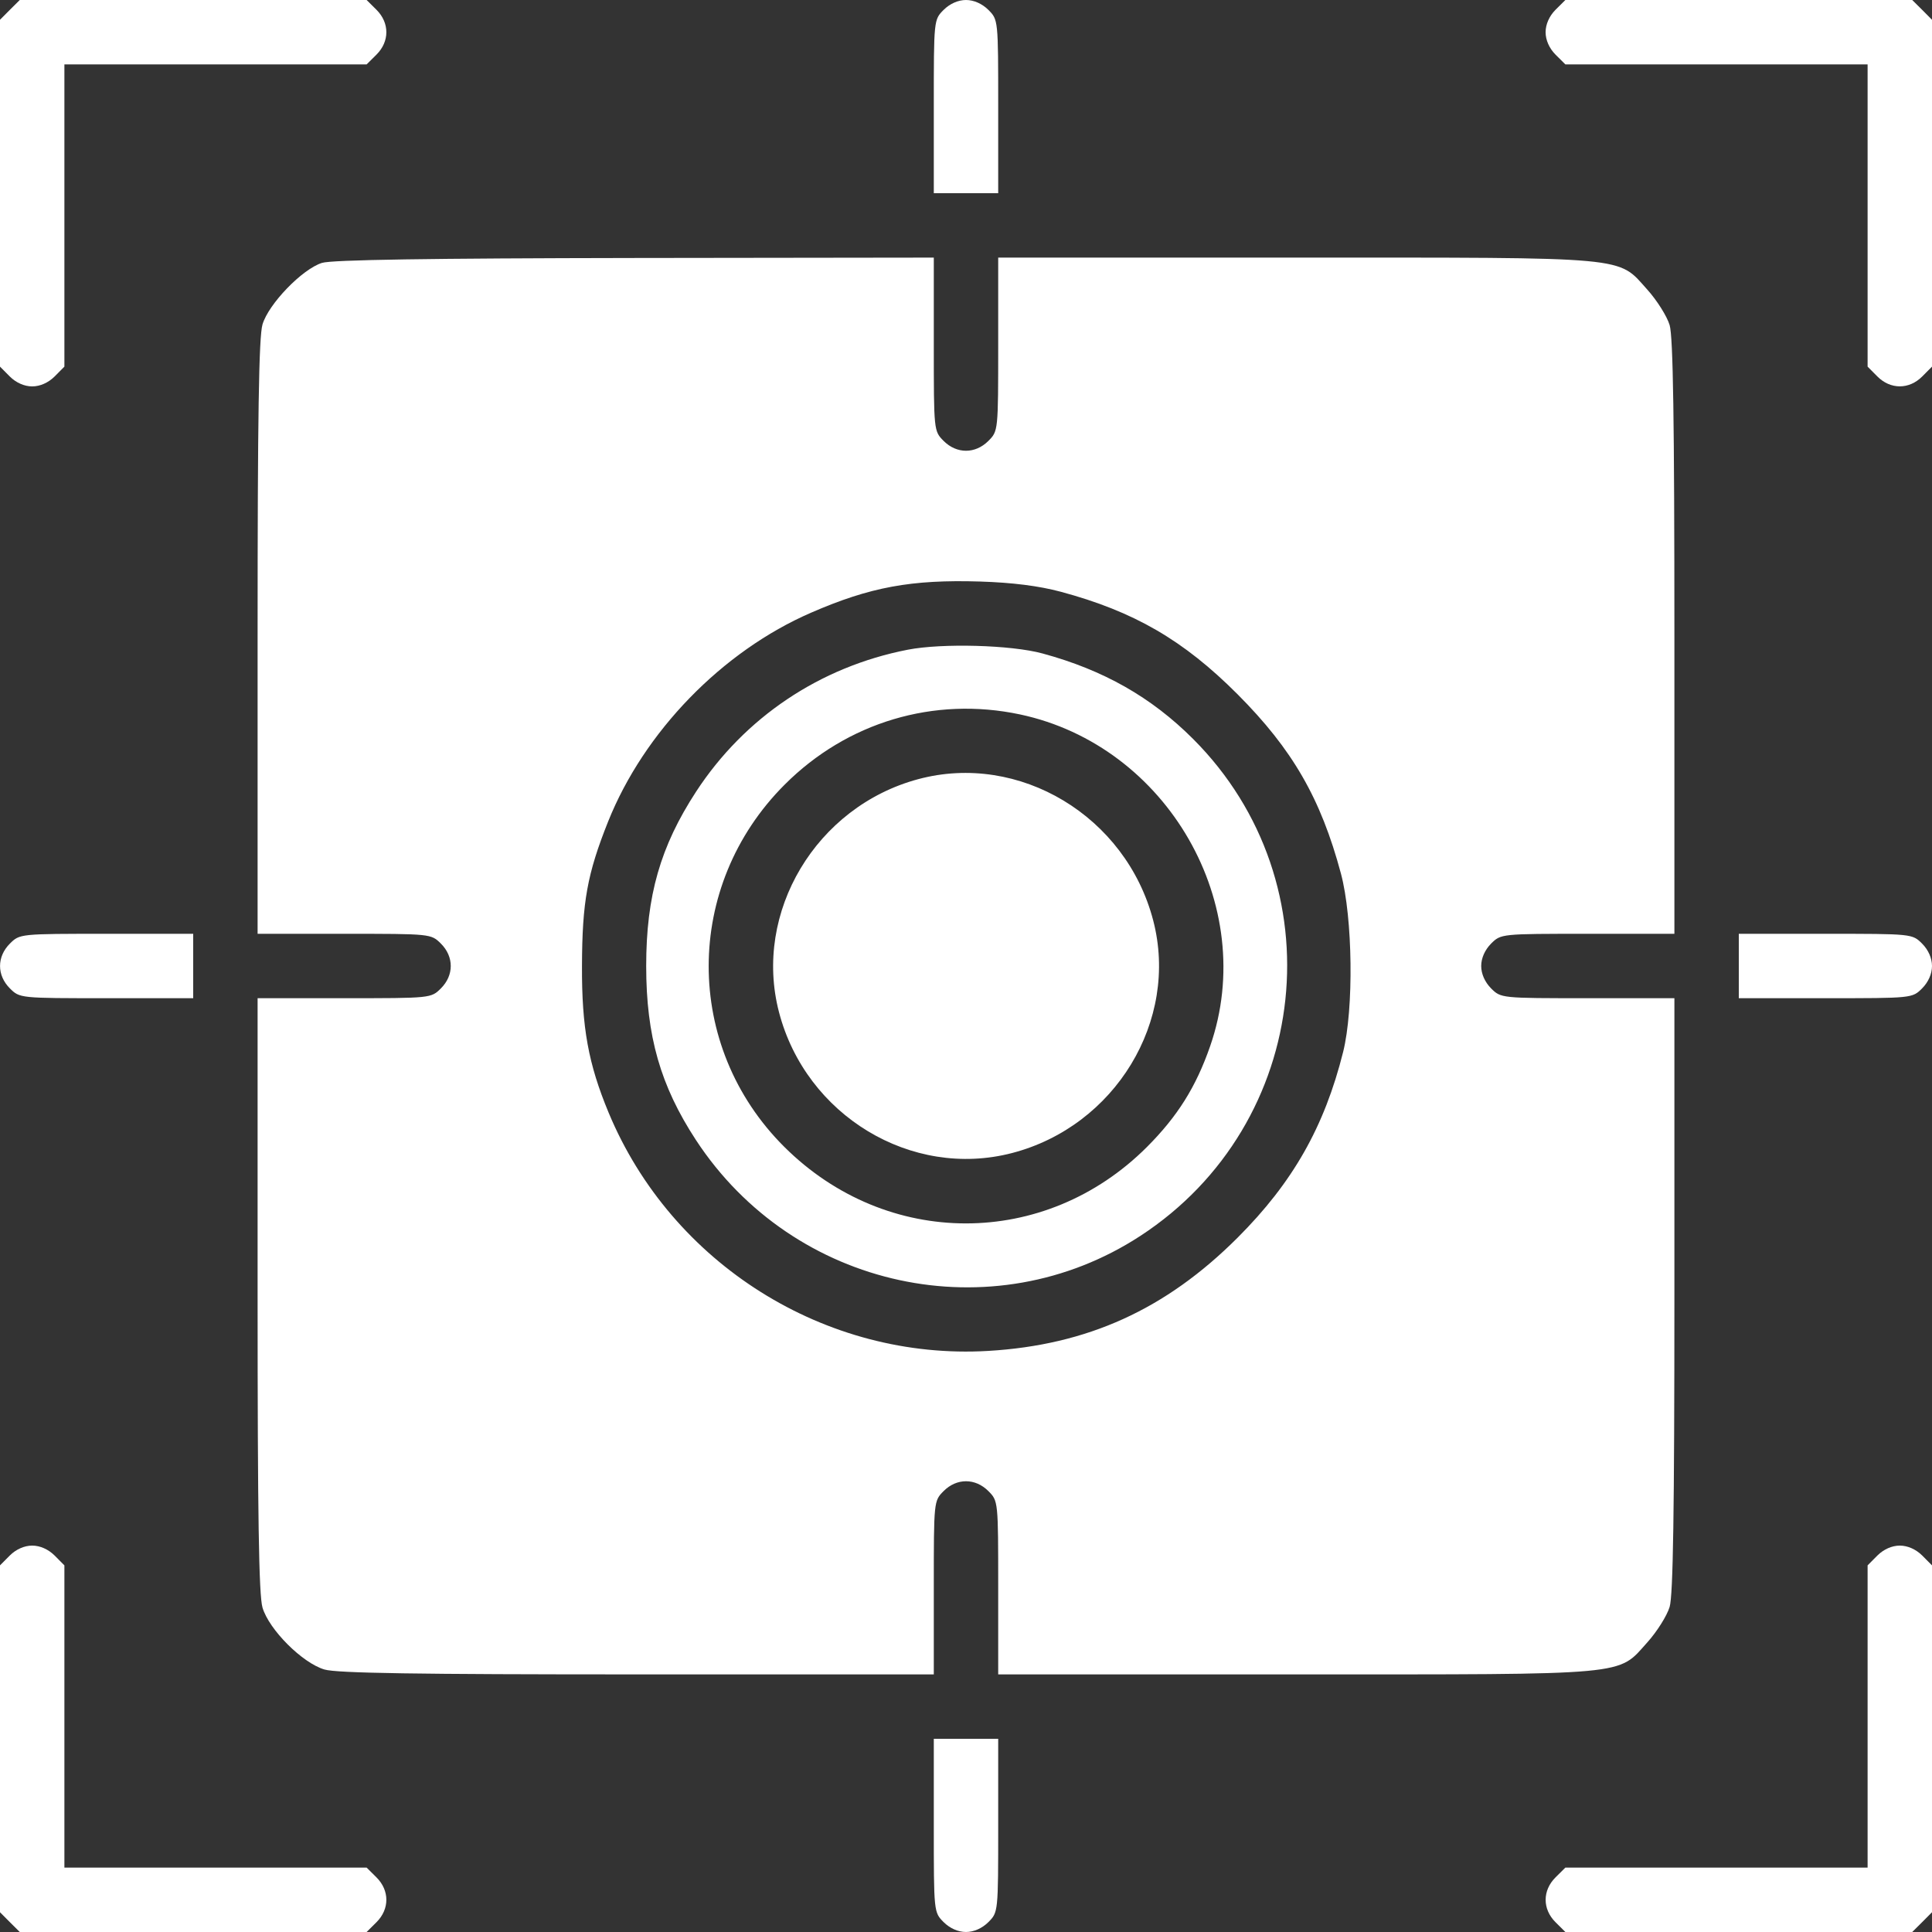<?xml version="1.0" encoding="UTF-8"?> <svg xmlns="http://www.w3.org/2000/svg" width="30" height="30" viewBox="0 0 30 30" fill="none"><rect x="0" y="0" width="30" height="30" fill="#333333" stroke="none"/> <path fill-rule="evenodd" clip-rule="evenodd" d="M0.153 0.153L0 0.307V3V5.693L0.153 5.847C0.25 5.943 0.378 6 0.5 6C0.622 6 0.75 5.943 0.847 5.847L1 5.693V3.347V1H3.347H5.693L5.847 0.847C6.05 0.644 6.05 0.356 5.847 0.153L5.693 0H3H0.307L0.153 0.153ZM14.653 0.153C14.5 0.307 14.5 0.307 14.5 1.653V3H15H15.5V1.653C15.5 0.307 15.5 0.307 15.347 0.153C15.25 0.057 15.122 0 15 0C14.878 0 14.75 0.057 14.653 0.153ZM24.153 0.153C24.057 0.25 24 0.378 24 0.5C24 0.622 24.057 0.75 24.153 0.847L24.307 1H26.653H29V3.347V5.693L29.153 5.847C29.356 6.05 29.644 6.05 29.847 5.847L30 5.693V3V0.307L29.847 0.153L29.693 0H27H24.307L24.153 0.153ZM5 4.082C4.693 4.178 4.17 4.72 4.076 5.038C4.019 5.23 4 6.467 4 9.898V14.5H5.347C6.693 14.5 6.693 14.5 6.847 14.653C7.05 14.856 7.05 15.144 6.847 15.347C6.693 15.5 6.693 15.5 5.347 15.5H4V20.102C4 23.533 4.019 24.77 4.076 24.962C4.177 25.305 4.695 25.823 5.038 25.924C5.23 25.981 6.467 26 9.898 26H14.5V24.653C14.5 23.307 14.5 23.307 14.653 23.153C14.856 22.95 15.144 22.95 15.347 23.153C15.5 23.307 15.5 23.307 15.5 24.653V26H20.114C25.368 26 25.111 26.023 25.581 25.501C25.73 25.335 25.885 25.089 25.926 24.952C25.98 24.77 26 23.477 26 20.102V15.5H24.653C23.307 15.5 23.307 15.5 23.153 15.347C23.057 15.25 23 15.122 23 15C23 14.878 23.057 14.75 23.153 14.653C23.307 14.5 23.307 14.5 24.653 14.5H26V9.898C26 6.523 25.98 5.23 25.926 5.048C25.885 4.911 25.73 4.665 25.581 4.499C25.111 3.977 25.368 4 20.114 4H15.5V5.347C15.5 6.693 15.5 6.693 15.347 6.847C15.144 7.05 14.856 7.05 14.653 6.847C14.5 6.693 14.5 6.693 14.5 5.347V4L9.859 4.006C6.667 4.011 5.151 4.034 5 4.082ZM16.469 9.188C17.61 9.495 18.377 9.939 19.219 10.783C20.07 11.637 20.509 12.397 20.822 13.565C21.006 14.252 21.023 15.667 20.856 16.335C20.565 17.498 20.074 18.362 19.218 19.218C18.103 20.333 16.885 20.886 15.344 20.977C12.818 21.126 10.429 19.627 9.451 17.278C9.136 16.521 9.033 15.956 9.037 15C9.04 14.002 9.119 13.569 9.442 12.759C10 11.363 11.212 10.114 12.594 9.514C13.511 9.115 14.152 8.997 15.219 9.03C15.723 9.046 16.132 9.098 16.469 9.188ZM14.094 10.089C12.731 10.355 11.562 11.14 10.81 12.291C10.254 13.143 10.034 13.911 10.034 15C10.034 16.086 10.255 16.859 10.805 17.7C12.323 20.021 15.414 20.688 17.709 19.19C20.375 17.449 20.771 13.719 18.526 11.474C17.878 10.826 17.135 10.404 16.188 10.147C15.701 10.014 14.626 9.985 14.094 10.089ZM15.836 11.093C18.129 11.579 19.552 14.059 18.791 16.245C18.571 16.879 18.285 17.334 17.81 17.81C16.227 19.393 13.771 19.393 12.179 17.809C10.611 16.249 10.613 13.755 12.184 12.184C13.154 11.213 14.503 10.811 15.836 11.093ZM14.257 12.099C12.672 12.525 11.692 14.166 12.096 15.716C12.514 17.321 14.152 18.312 15.716 17.904C17.317 17.487 18.312 15.848 17.907 14.293C17.485 12.673 15.827 11.677 14.257 12.099ZM0.153 14.653C-0.05 14.856 -0.05 15.144 0.153 15.347C0.307 15.5 0.307 15.5 1.653 15.5H3V15V14.5H1.653C0.307 14.5 0.307 14.5 0.153 14.653ZM27 15V15.5H28.347C29.693 15.5 29.693 15.5 29.847 15.347C29.943 15.25 30 15.122 30 15C30 14.878 29.943 14.75 29.847 14.653C29.693 14.5 29.693 14.5 28.347 14.5H27V15ZM0.153 24.153L0 24.307V27V29.693L0.153 29.847L0.307 30H3H5.693L5.847 29.847C6.05 29.644 6.05 29.356 5.847 29.153L5.693 29H3.347H1V26.653V24.307L0.847 24.153C0.75 24.057 0.622 24 0.5 24C0.378 24 0.25 24.057 0.153 24.153ZM29.153 24.153L29 24.307V26.653V29H26.653H24.307L24.153 29.153C23.95 29.356 23.95 29.644 24.153 29.847L24.307 30H27H29.693L29.847 29.847L30 29.693V27V24.307L29.847 24.153C29.75 24.057 29.622 24 29.5 24C29.378 24 29.25 24.057 29.153 24.153ZM14.5 28.347C14.5 29.693 14.5 29.693 14.653 29.847C14.75 29.943 14.878 30 15 30C15.122 30 15.25 29.943 15.347 29.847C15.5 29.693 15.5 29.693 15.5 28.347V27H15H14.5V28.347Z" fill="white"></path> </svg> 